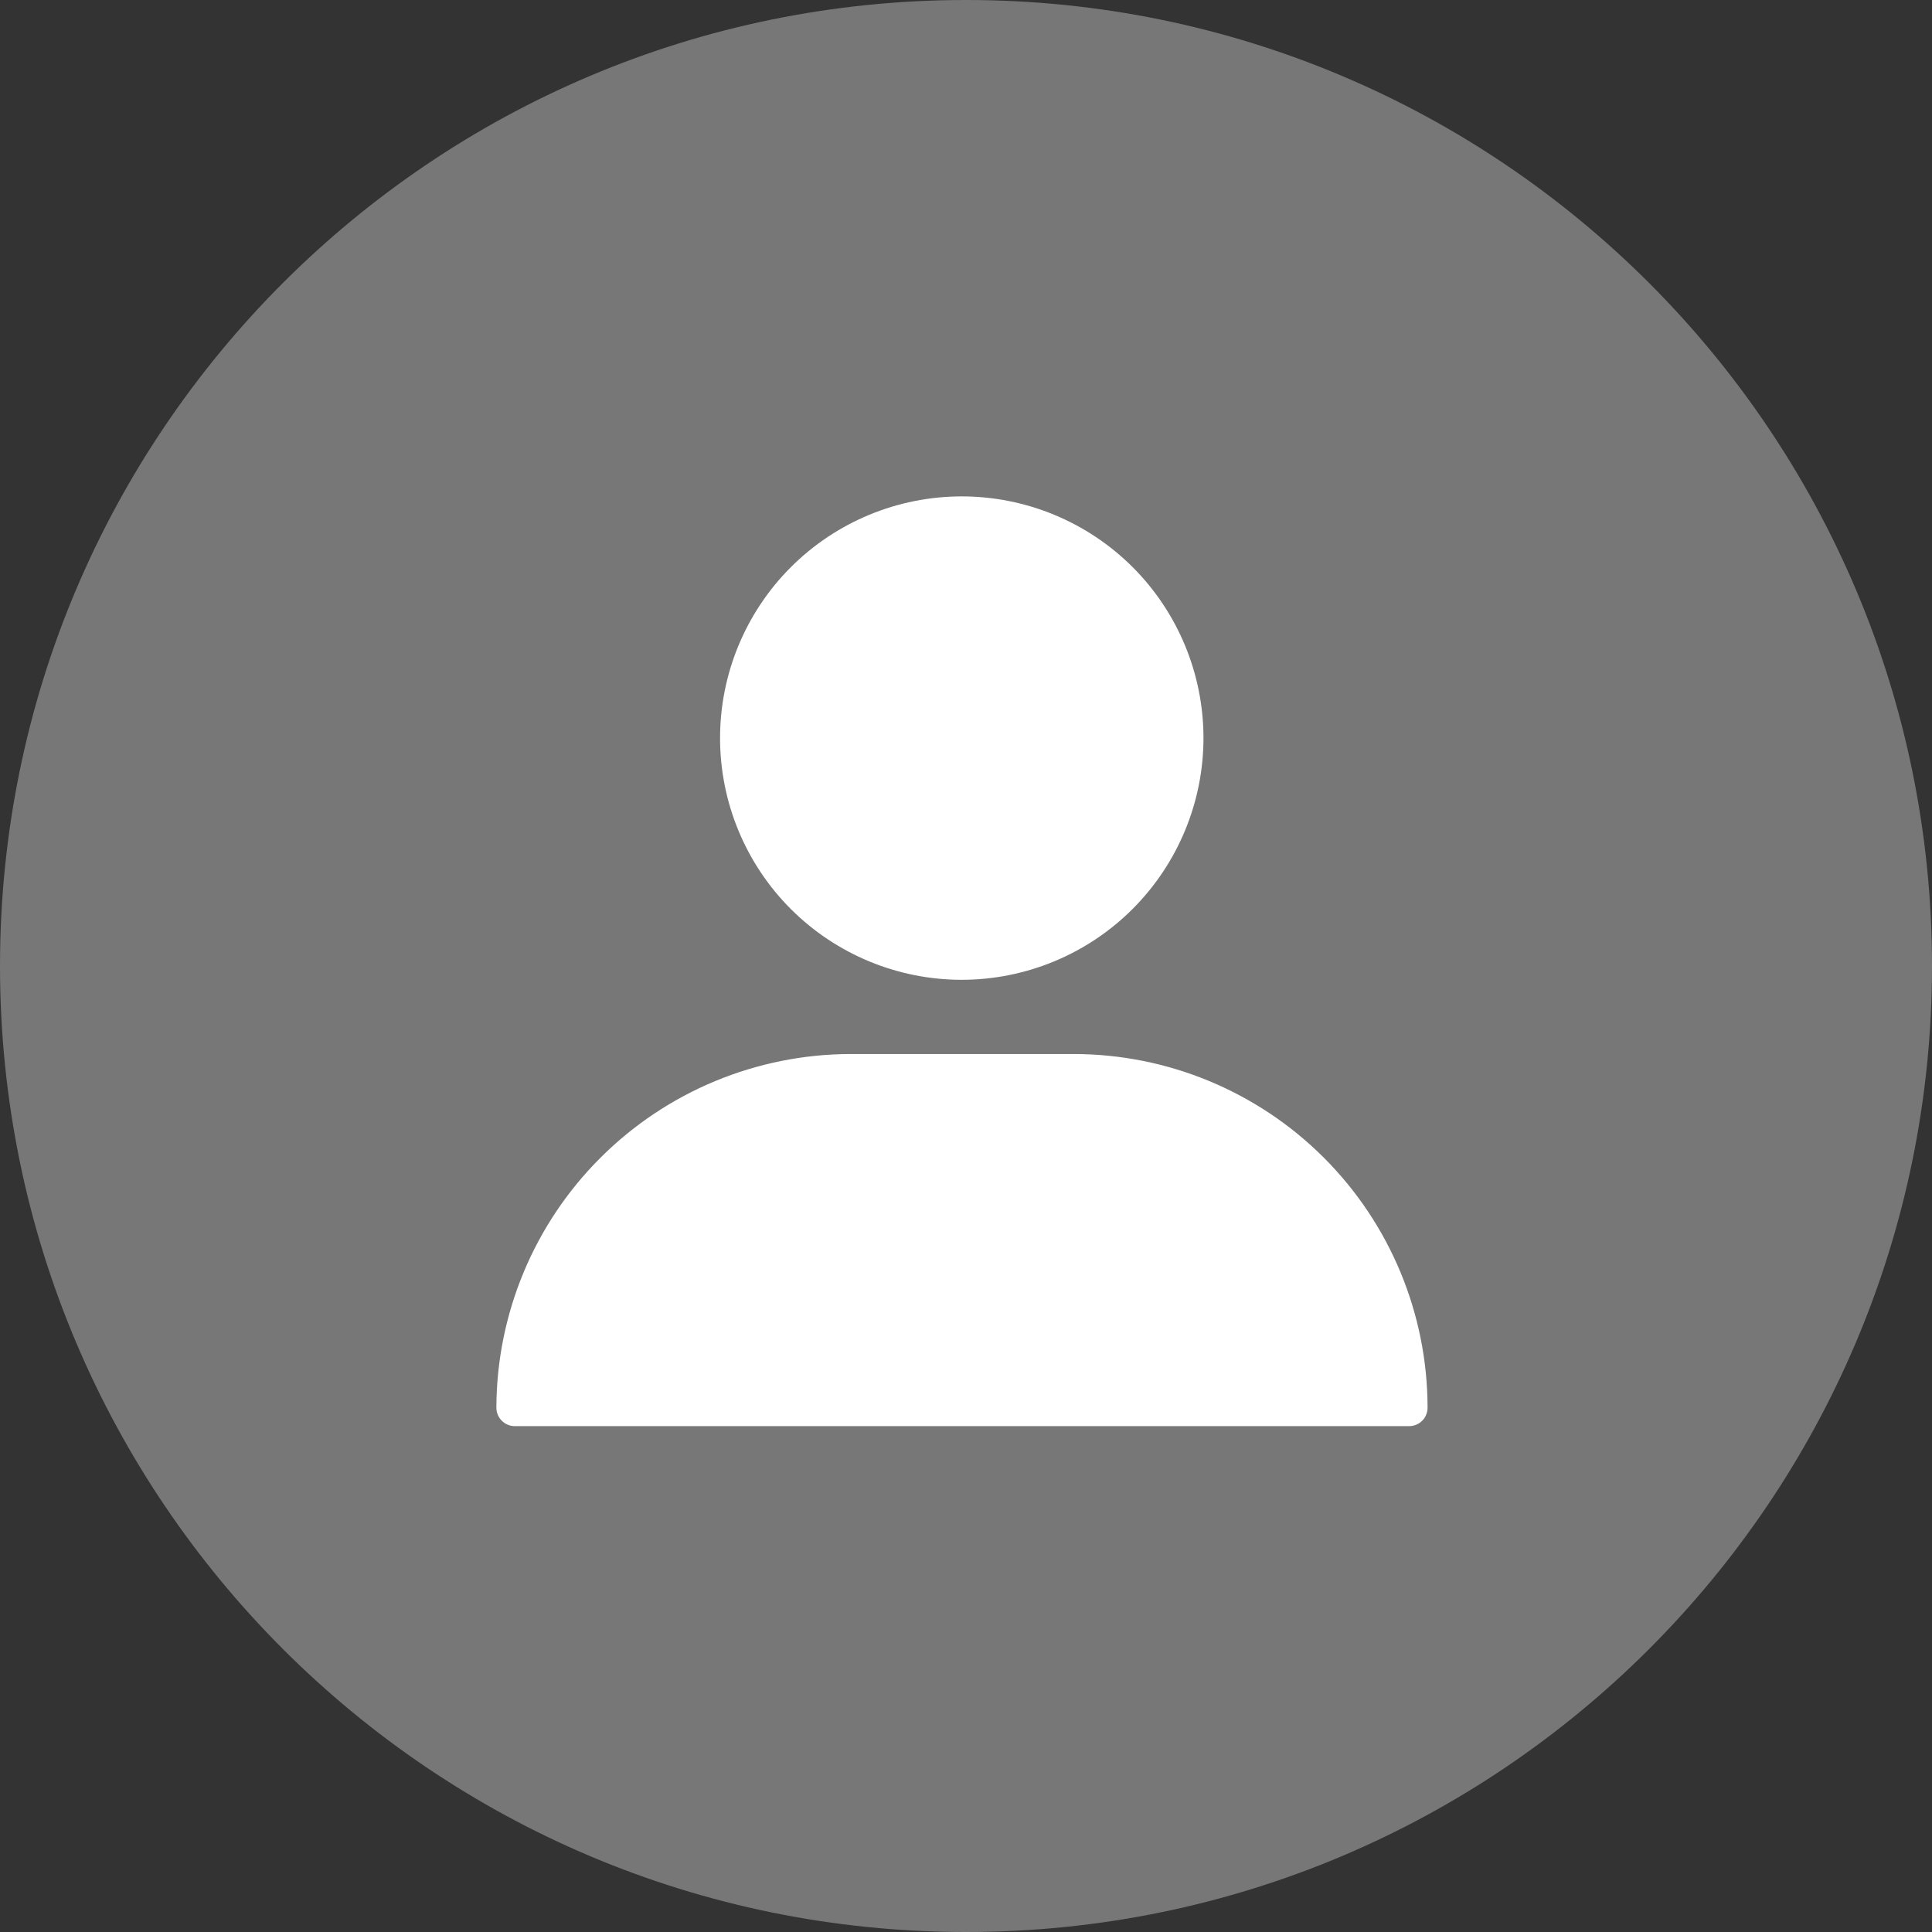<svg width="108" height="108" viewBox="0 0 108 108" fill="none" xmlns="http://www.w3.org/2000/svg">
<rect x="0" y="0" width="108" height="108" fill="#333333" stroke="none"/>
<path d="M54 108C83.823 108 108 83.823 108 54C108 24.177 83.823 0 54 0C24.177 0 0 24.177 0 54C0 83.823 24.177 108 54 108Z" fill="#777777"/>
<path d="M53.775 54.772C50.192 54.775 46.752 53.354 44.215 50.823C41.678 48.289 40.255 44.852 40.252 41.269C40.249 37.684 41.672 34.247 44.204 31.71C46.738 29.176 50.174 27.749 53.76 27.749C57.343 27.749 60.78 29.17 63.317 31.704C65.851 34.238 67.275 37.678 67.275 41.261C67.272 44.841 65.848 48.274 63.317 50.808C60.788 53.339 57.355 54.766 53.774 54.772L53.775 54.772ZM78.771 79.722H28.779C28.211 79.722 27.748 79.259 27.748 78.69C27.762 73.449 29.851 68.427 33.56 64.725C37.266 61.019 42.288 58.933 47.529 58.921H60.021C65.265 58.924 70.292 61.007 74.002 64.713C77.711 68.422 79.797 73.447 79.802 78.691C79.802 78.963 79.694 79.227 79.501 79.42C79.307 79.614 79.044 79.722 78.771 79.722L78.771 79.722Z" fill="white"/>
</svg>
